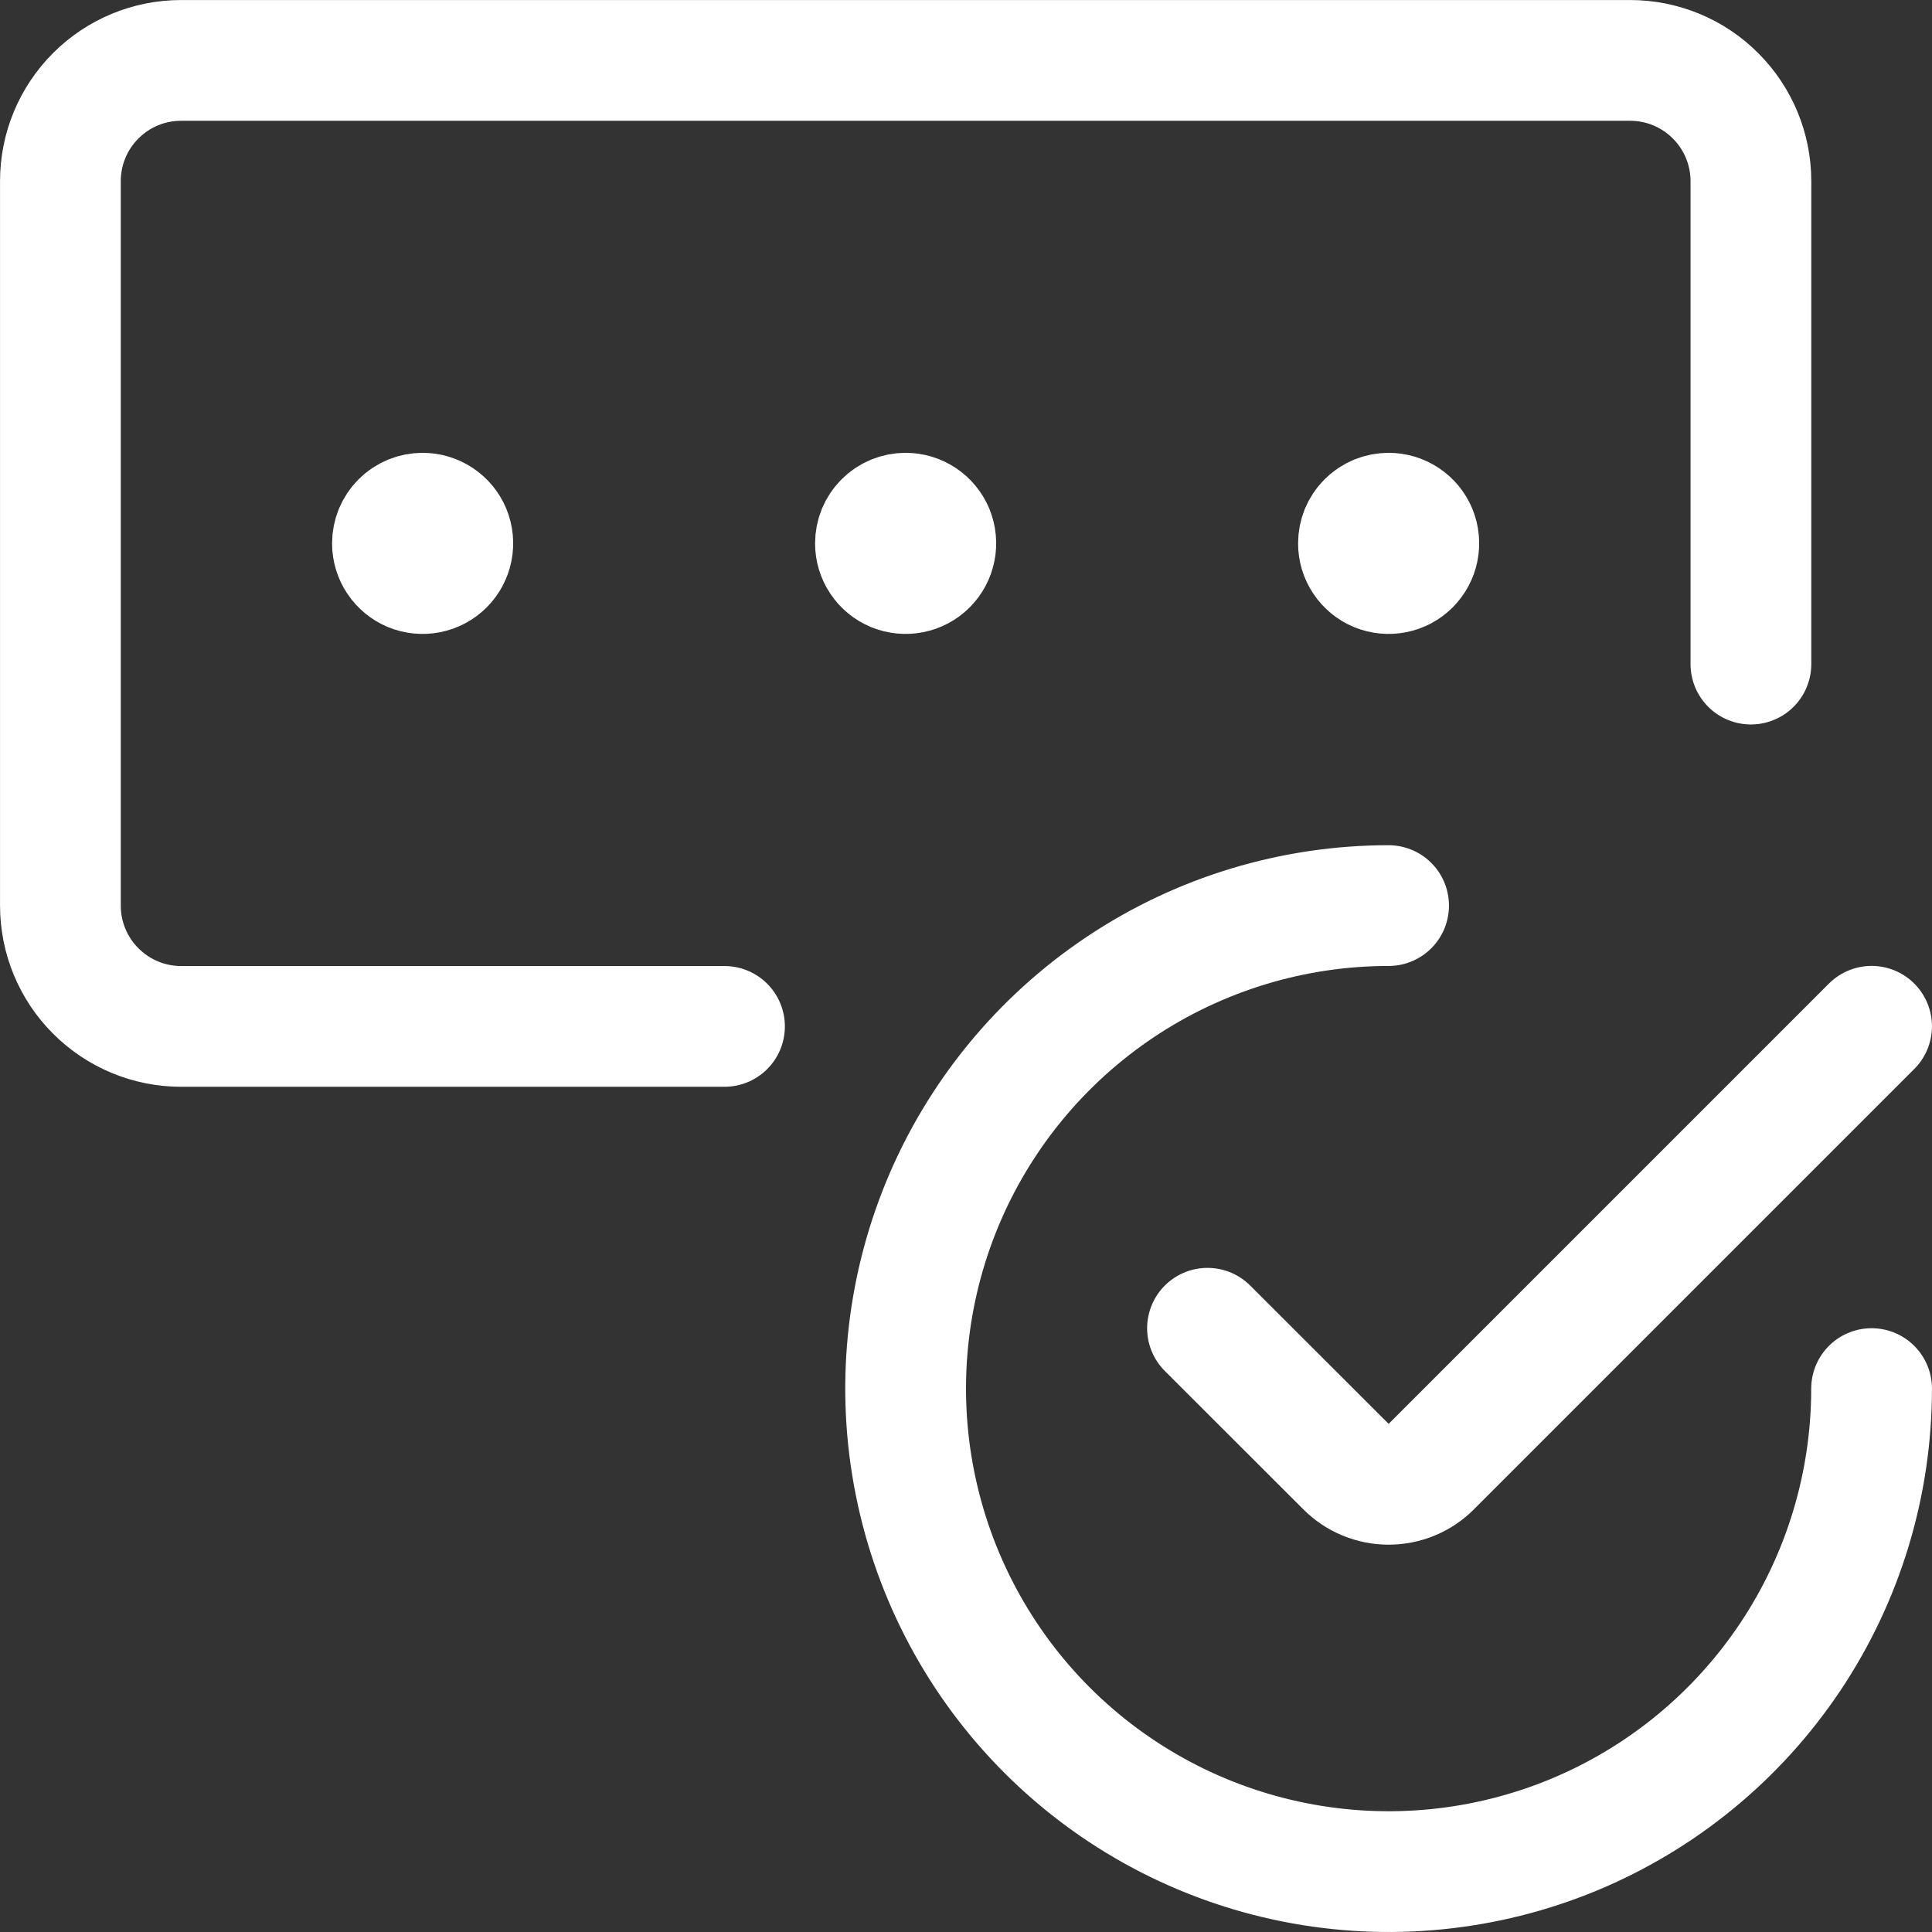 <svg width="30" height="30" viewBox="0 0 30 30" fill="none" xmlns="http://www.w3.org/2000/svg">
<rect x="0" y="0" width="30" height="30" fill="#333333" stroke="none"/>
<path d="M11.25 15.938H2.812C2.315 15.938 1.838 15.74 1.487 15.388C1.135 15.037 0.938 14.56 0.938 14.062V2.812C0.938 2.315 1.135 1.838 1.487 1.487C1.838 1.135 2.315 0.938 2.812 0.938H25.312C25.81 0.938 26.287 1.135 26.638 1.487C26.99 1.838 27.188 2.315 27.188 2.812V10.312" stroke="white" stroke-width="1.875" stroke-linecap="round" stroke-linejoin="round"/>
<path d="M29.062 21.562C29.062 23.046 28.623 24.496 27.799 25.729C26.974 26.963 25.803 27.924 24.433 28.492C23.062 29.059 21.554 29.208 20.099 28.918C18.645 28.629 17.308 27.915 16.259 26.866C15.21 25.817 14.496 24.48 14.207 23.026C13.917 21.571 14.066 20.063 14.633 18.692C15.201 17.322 16.162 16.151 17.396 15.326C18.629 14.502 20.079 14.062 21.562 14.062" stroke="white" stroke-width="1.875" stroke-linecap="round" stroke-linejoin="round"/>
<path d="M29.062 15.936L22.225 22.773C22.138 22.861 22.035 22.93 21.921 22.977C21.807 23.024 21.686 23.048 21.562 23.048C21.439 23.048 21.318 23.024 21.204 22.977C21.09 22.93 20.987 22.861 20.9 22.773L18.75 20.625" stroke="white" stroke-width="1.875" stroke-linecap="round" stroke-linejoin="round"/>
<path d="M6.562 7.969C6.655 7.969 6.746 7.996 6.823 8.048C6.9 8.099 6.96 8.172 6.996 8.258C7.031 8.344 7.04 8.438 7.022 8.529C7.004 8.62 6.96 8.703 6.894 8.769C6.828 8.835 6.745 8.879 6.654 8.897C6.563 8.915 6.469 8.906 6.383 8.871C6.297 8.835 6.224 8.775 6.173 8.698C6.121 8.621 6.094 8.53 6.094 8.438C6.094 8.376 6.106 8.315 6.129 8.258C6.153 8.201 6.187 8.149 6.231 8.106C6.274 8.062 6.326 8.028 6.383 8.004C6.44 7.981 6.501 7.969 6.562 7.969" stroke="white" stroke-width="1.875" stroke-linecap="round" stroke-linejoin="round"/>
<path d="M14.062 7.969C14.155 7.969 14.246 7.996 14.323 8.048C14.4 8.099 14.46 8.172 14.496 8.258C14.531 8.344 14.54 8.438 14.522 8.529C14.504 8.62 14.46 8.703 14.394 8.769C14.328 8.835 14.245 8.879 14.154 8.897C14.063 8.915 13.969 8.906 13.883 8.871C13.797 8.835 13.724 8.775 13.673 8.698C13.621 8.621 13.594 8.53 13.594 8.438C13.594 8.376 13.606 8.315 13.629 8.258C13.653 8.201 13.687 8.149 13.731 8.106C13.774 8.062 13.826 8.028 13.883 8.004C13.94 7.981 14.001 7.969 14.062 7.969" stroke="white" stroke-width="1.875" stroke-linecap="round" stroke-linejoin="round"/>
<path d="M21.562 7.969C21.655 7.969 21.746 7.996 21.823 8.048C21.9 8.099 21.96 8.172 21.996 8.258C22.031 8.344 22.04 8.438 22.022 8.529C22.004 8.62 21.959 8.703 21.894 8.769C21.828 8.835 21.745 8.879 21.654 8.897C21.563 8.915 21.469 8.906 21.383 8.871C21.297 8.835 21.224 8.775 21.173 8.698C21.121 8.621 21.094 8.53 21.094 8.438C21.094 8.376 21.106 8.315 21.129 8.258C21.153 8.201 21.187 8.149 21.231 8.106C21.274 8.062 21.326 8.028 21.383 8.004C21.44 7.981 21.501 7.969 21.562 7.969" stroke="white" stroke-width="1.875" stroke-linecap="round" stroke-linejoin="round"/>
</svg>
